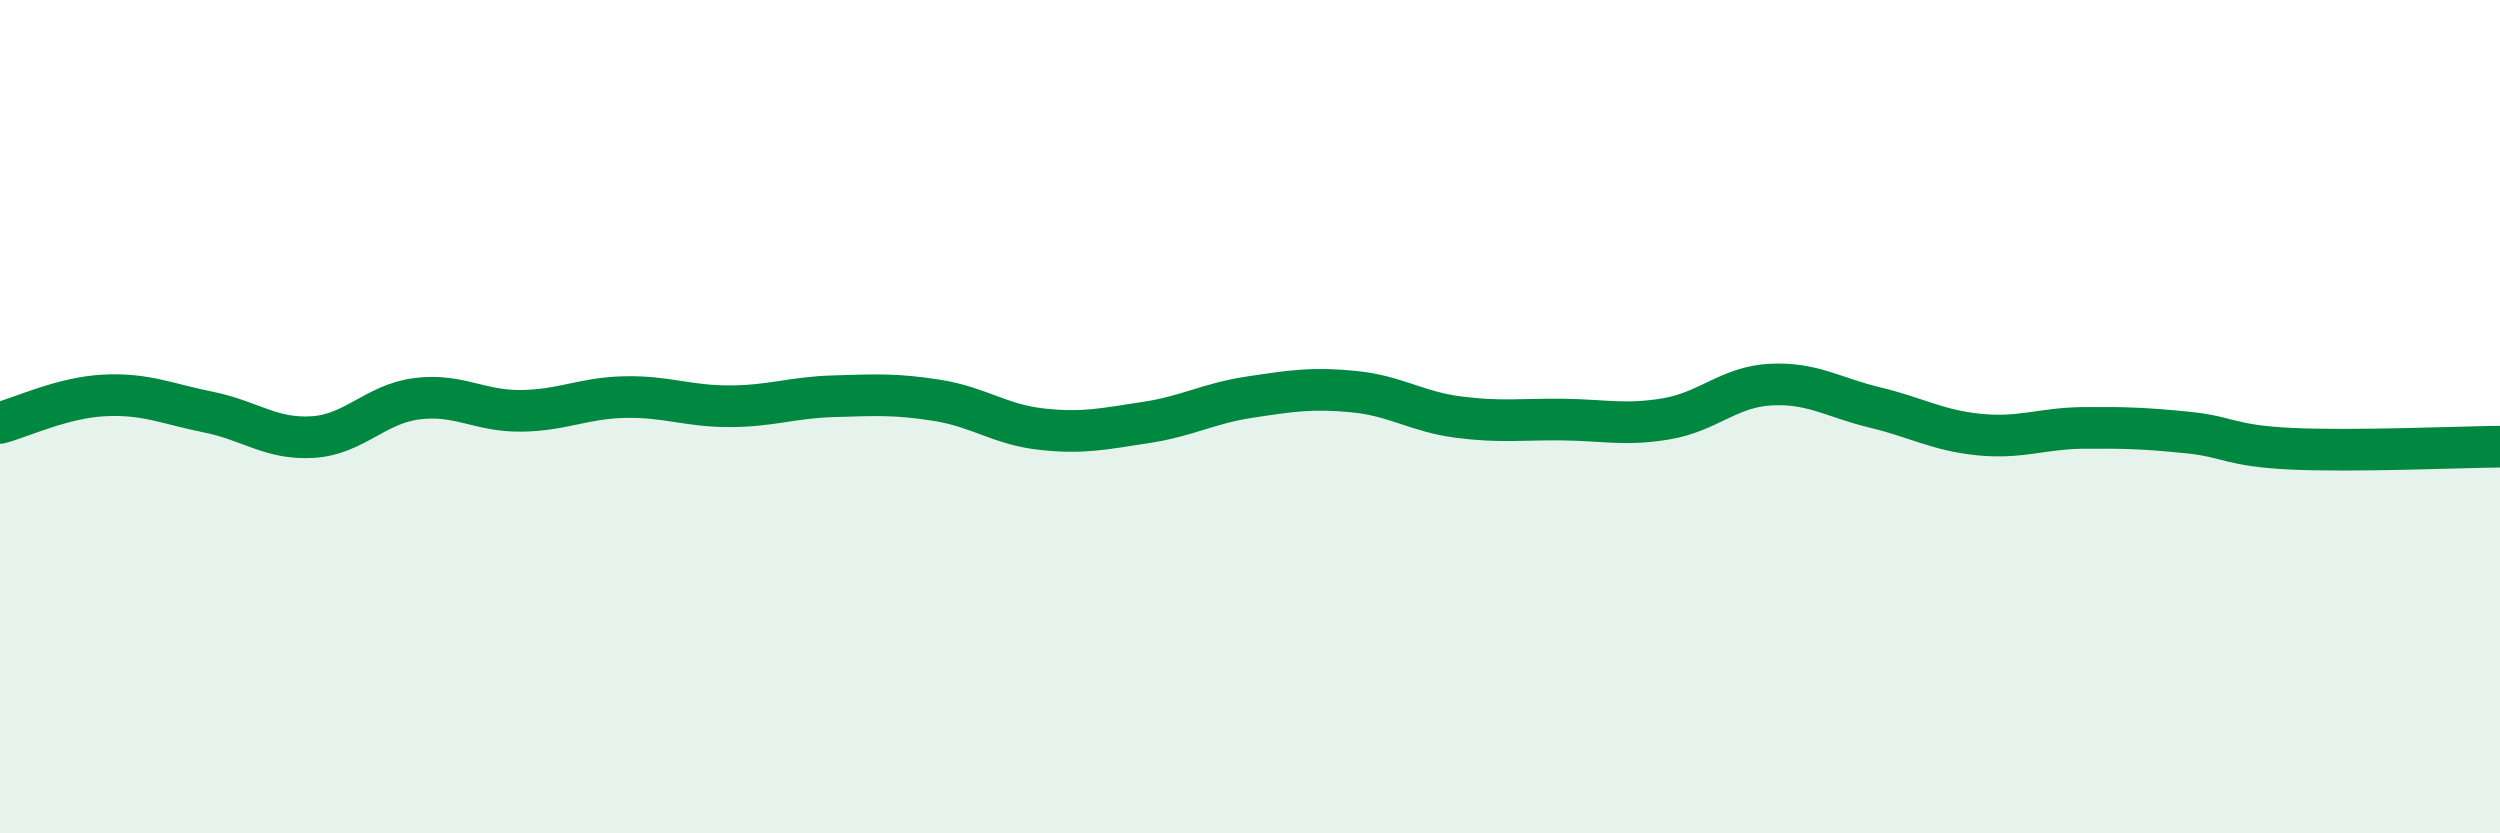 
    <svg width="60" height="20" viewBox="0 0 60 20" xmlns="http://www.w3.org/2000/svg">
      <path
        d="M 0,10.15 C 0.5,10.02 1.5,9.54 2.5,9.49 C 3.5,9.44 4,9.69 5,9.89 C 6,10.09 6.5,10.55 7.5,10.49 C 8.5,10.43 9,9.7 10,9.57 C 11,9.44 11.5,9.87 12.5,9.86 C 13.5,9.85 14,9.55 15,9.53 C 16,9.51 16.5,9.75 17.5,9.75 C 18.5,9.75 19,9.54 20,9.51 C 21,9.48 21.5,9.45 22.5,9.61 C 23.5,9.77 24,10.19 25,10.3 C 26,10.41 26.5,10.29 27.5,10.14 C 28.5,9.99 29,9.68 30,9.53 C 31,9.38 31.5,9.3 32.5,9.4 C 33.5,9.5 34,9.88 35,10.01 C 36,10.14 36.5,10.06 37.5,10.07 C 38.5,10.08 39,10.22 40,10.05 C 41,9.88 41.5,9.28 42.5,9.23 C 43.5,9.18 44,9.54 45,9.78 C 46,10.02 46.5,10.33 47.5,10.43 C 48.5,10.53 49,10.28 50,10.27 C 51,10.26 51.5,10.28 52.5,10.38 C 53.5,10.48 53.5,10.7 55,10.77 C 56.5,10.84 59,10.73 60,10.72L60 20L0 20Z"
        fill="#008740"
        opacity="0.1"
        stroke-linecap="round"
        stroke-linejoin="round"
      />
      <path
        d="M 0,10.15 C 0.5,10.02 1.5,9.54 2.5,9.49 C 3.5,9.44 4,9.69 5,9.89 C 6,10.09 6.5,10.55 7.5,10.49 C 8.5,10.43 9,9.7 10,9.57 C 11,9.44 11.5,9.87 12.5,9.86 C 13.5,9.85 14,9.55 15,9.53 C 16,9.51 16.5,9.75 17.5,9.75 C 18.5,9.75 19,9.54 20,9.51 C 21,9.48 21.5,9.45 22.5,9.61 C 23.5,9.77 24,10.19 25,10.3 C 26,10.41 26.5,10.29 27.5,10.14 C 28.5,9.99 29,9.68 30,9.53 C 31,9.38 31.5,9.3 32.5,9.4 C 33.5,9.5 34,9.88 35,10.01 C 36,10.14 36.5,10.06 37.5,10.07 C 38.5,10.08 39,10.22 40,10.05 C 41,9.88 41.5,9.28 42.5,9.23 C 43.5,9.18 44,9.54 45,9.78 C 46,10.02 46.5,10.33 47.5,10.43 C 48.5,10.53 49,10.28 50,10.27 C 51,10.26 51.5,10.28 52.5,10.38 C 53.5,10.48 53.5,10.7 55,10.77 C 56.5,10.84 59,10.73 60,10.72"
        stroke="#008740"
        stroke-width="1"
        fill="none"
        stroke-linecap="round"
        stroke-linejoin="round"
      />
    </svg>
  